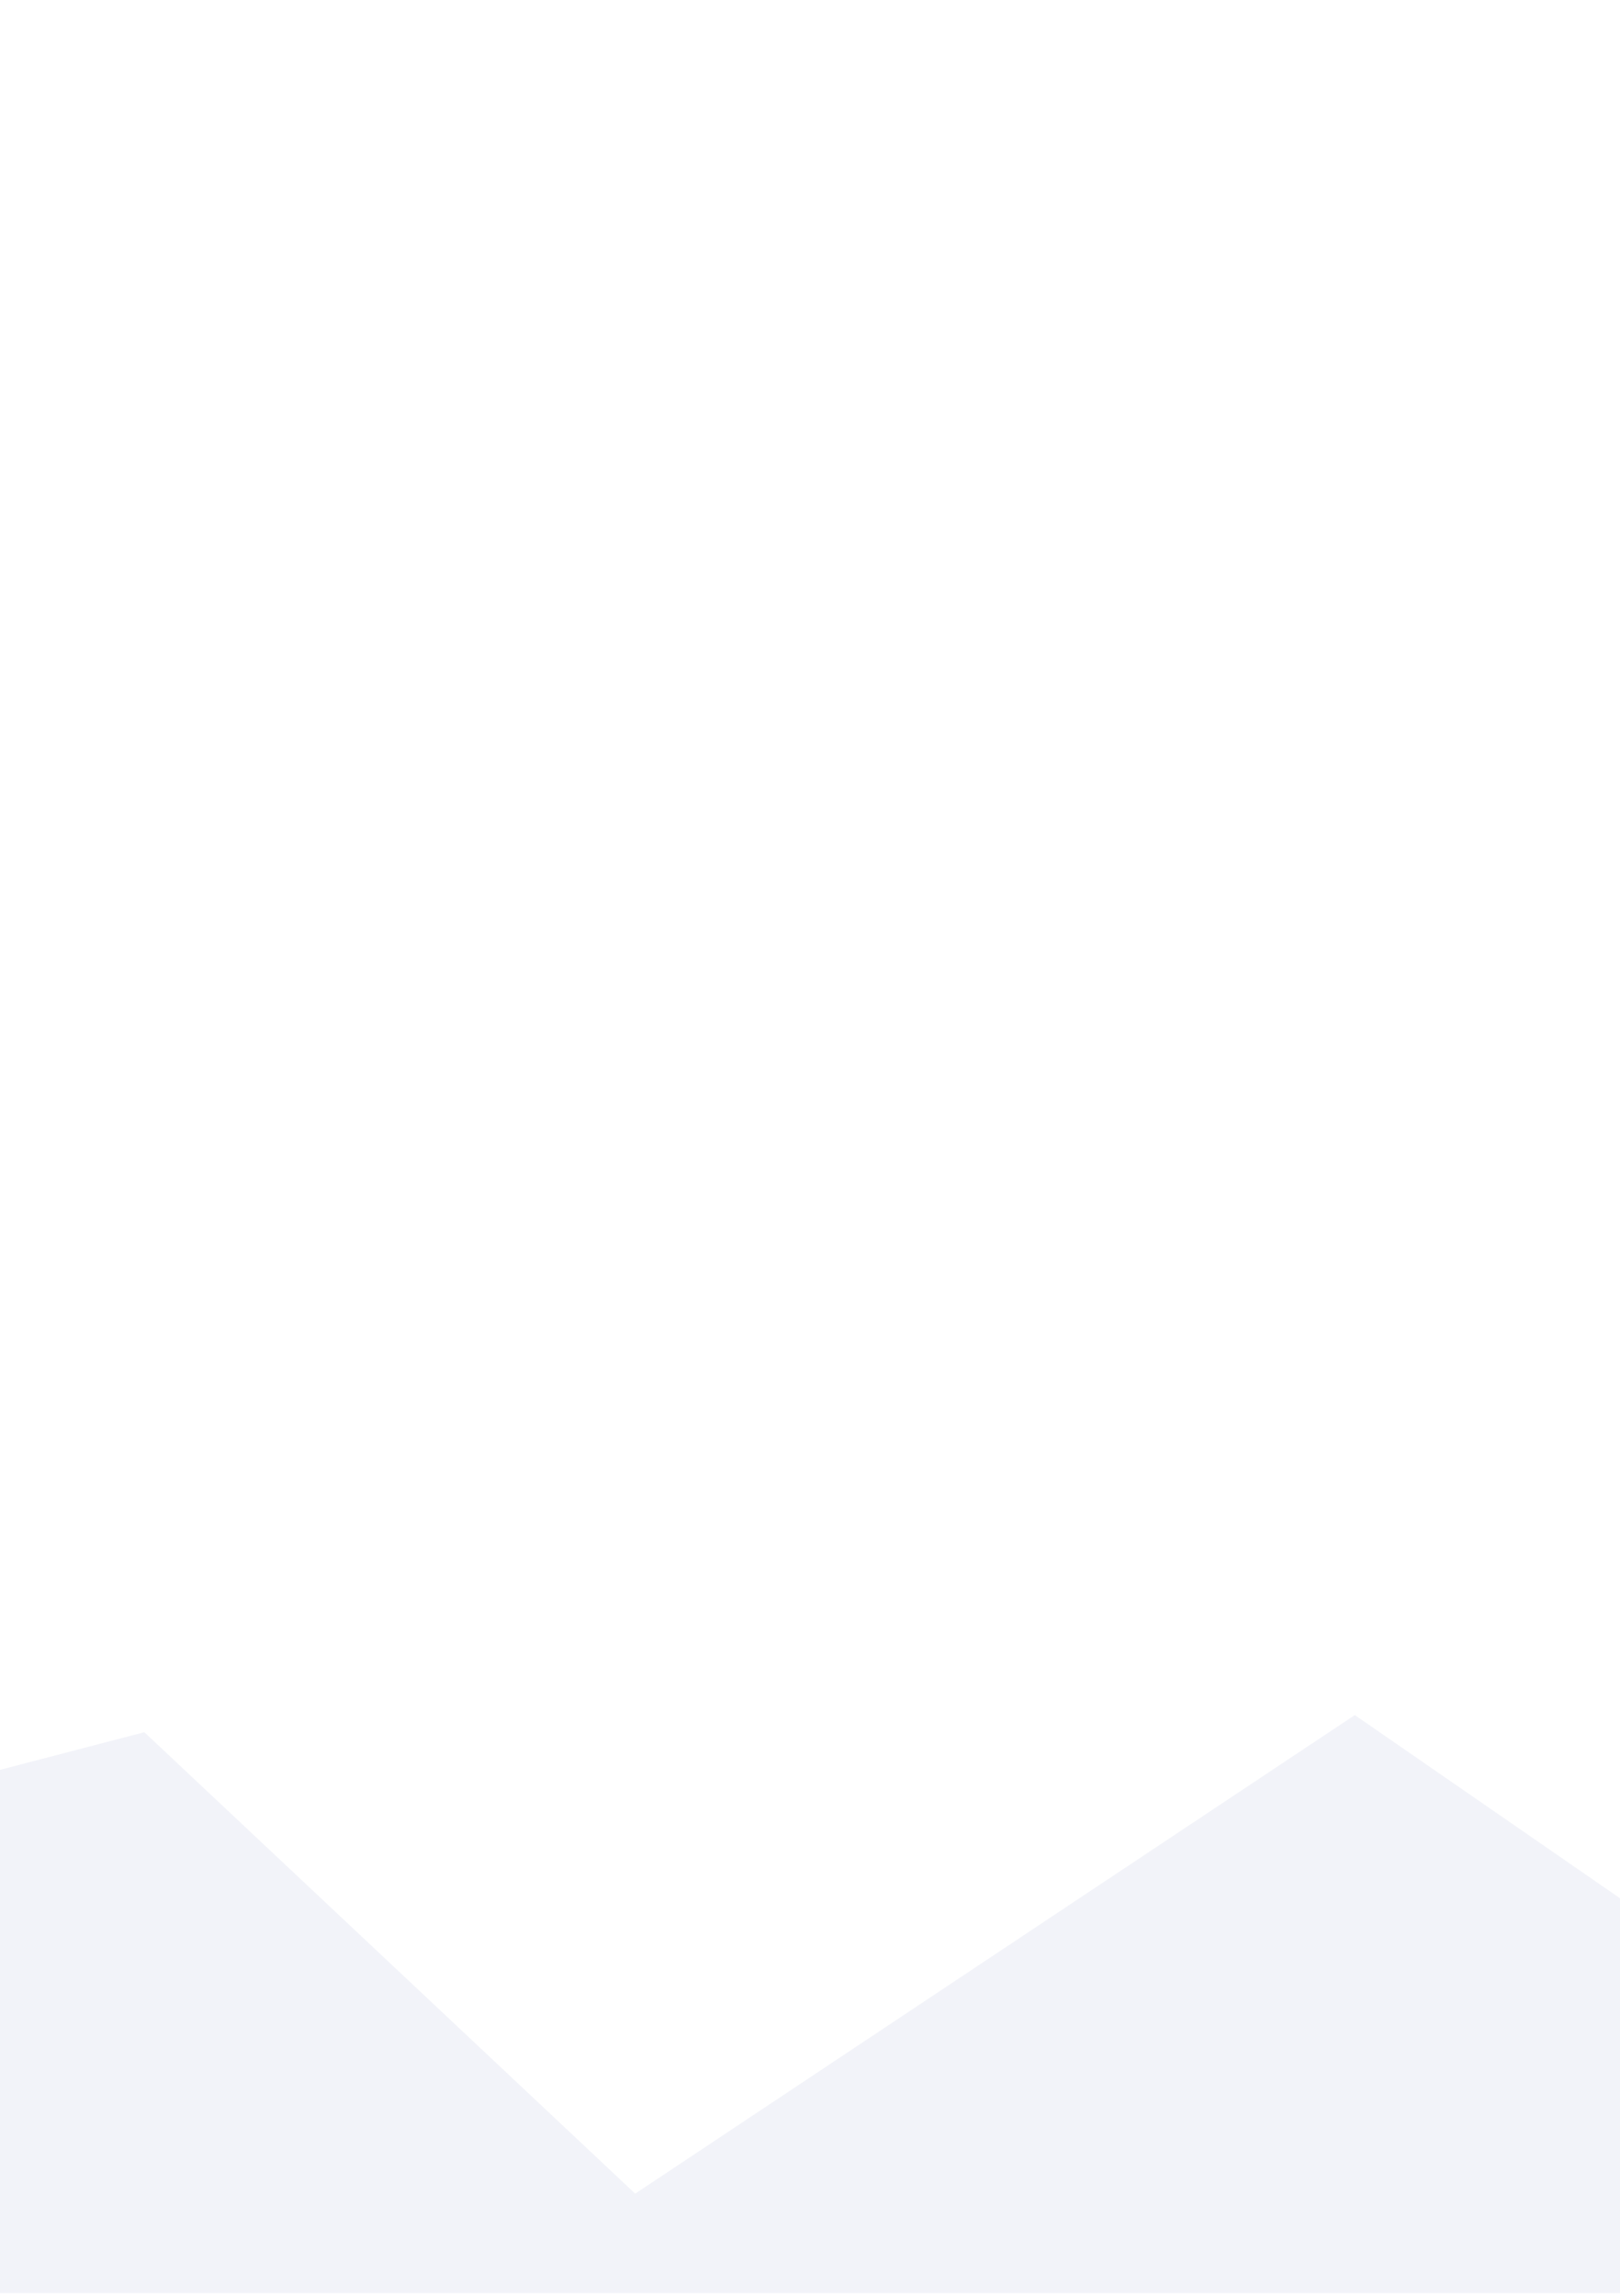<svg width="300" height="425" viewBox="0 0 300 425" fill="none" xmlns="http://www.w3.org/2000/svg">
<g clip-path="url(#clip0_432_5812)">
<path d="M250.889 317.5L458 460.5H-220V385.012L26.731 320.67L117.629 406.093L250.889 317.5Z" fill="#224096" fill-opacity="0.06"/>
<path fill-rule="evenodd" clip-rule="evenodd" d="M548.456 266.089C548.475 266.114 548.68 266.488 549.012 267.137C548.602 266.389 548.436 266.064 548.456 266.089ZM604.802 578.517C603.773 636.389 596.286 695.317 580.212 755.882C566.272 808.408 545.524 871.099 514.668 930.515C484.222 989.14 440.266 1051.71 376.425 1095.48C321.064 1133.44 258.793 1139.15 212.776 1137.44C165.82 1135.69 121.005 1125.52 90.588 1118.1C26.092 1102.37 -33.004 1073.09 -79.005 1050.29C-83.525 1048.05 -87.918 1045.88 -92.178 1043.78C-147.573 1016.53 -170.392 949.54 -143.145 894.145C-115.898 838.75 -48.903 815.932 6.492 843.179C9.693 844.753 12.84 846.303 15.937 847.829C66.77 872.867 104.22 891.313 143.564 900.91C172.127 907.877 198.265 913.187 221.076 914.035C243.081 914.852 250.115 910.972 250.137 911.01C250.137 911.011 250.132 911.016 250.122 911.023C272.373 895.729 295.154 868.142 316.27 827.482C337.009 787.548 352.675 741.722 364.136 698.535C388.211 607.827 385.645 518.962 365.218 418.313C364.016 412.39 362.101 403.395 360.011 394.46C358.765 389.132 357.669 384.747 356.793 381.435C356.713 381.292 356.63 381.144 356.543 380.991C356.066 380.143 355.499 379.135 354.801 377.89C353.912 376.302 352.549 373.858 351.208 371.309L351.135 371.171C350.256 369.501 347.158 363.621 344.414 356.461C344.39 356.397 344.361 356.322 344.328 356.237C343.342 353.68 338.801 341.912 337.302 326.414C336.616 319.317 335 297.974 345.054 273.281C358.305 240.733 388.075 212.698 428.824 205.337C459.498 199.795 483.136 208.647 490.743 211.717C500.683 215.728 507.9 220.313 511.397 222.652C518.605 227.475 523.782 232.155 525.741 233.949C539.064 246.149 548.612 255.395 556.974 263.493C568.086 274.254 577.104 282.986 590.101 293.927C593.344 296.657 597.44 300.285 602.247 304.55C616.13 242.492 631.624 177.038 651.342 116.837C652.196 114.23 653.293 110.728 654.623 106.479C662.844 80.224 679.992 25.452 703.989 -22.82C717.974 -50.952 738.113 -85.155 766.523 -113.075C795.599 -141.65 843.601 -172.937 907.465 -167.453L897.902 -56.085L907.465 -167.453C952.829 -163.558 983.751 -138.229 997.002 -126.031C1012.72 -111.562 1024.14 -96.163 1030.77 -86.342C1039.79 -72.989 1048.11 -59.427 1055.82 -46.102C1067.96 -82.513 1083.19 -125.721 1099.75 -166.418C1117.21 -209.325 1139.51 -258.142 1165.25 -294.727C1177.13 -311.615 1197.62 -337.566 1228.05 -354.824C1244.74 -364.287 1268.37 -373.371 1297.14 -373.018C1306.83 -372.899 1316.16 -371.719 1325.03 -369.656C1327.11 -371.768 1329.22 -373.946 1331.58 -376.375C1332.28 -377.096 1333 -377.84 1333.75 -378.611C1337.82 -382.809 1343.06 -388.184 1348.4 -393.295C1393.03 -435.954 1463.78 -434.363 1506.44 -389.741C1549.1 -345.118 1547.51 -274.362 1502.89 -231.702C1499.28 -228.257 1497.19 -226.07 1494.22 -222.962C1491.2 -219.811 1487.28 -215.714 1479.96 -208.403C1469.6 -198.045 1454.49 -183.591 1436.41 -170.819C1418.94 -158.48 1391.29 -142.321 1355.68 -137.359C1347.39 -136.203 1339.08 -135.714 1330.81 -135.894C1323.55 -121.401 1315.44 -103.347 1306.82 -82.168C1279.9 -16.002 1257.17 57.165 1246.28 92.249C1244.32 98.544 1242.75 103.613 1241.6 107.196C1242.39 104.709 1242.26 105.286 1239.2 118.792C1238.83 120.39 1238.43 122.169 1237.98 124.145C1234.93 137.577 1230.7 155.736 1225.64 174.099C1220.84 191.456 1214.06 213.649 1205.09 233.463C1200.77 243.013 1193.68 257.148 1182.89 270.861C1174.64 281.347 1148.64 311.94 1102.31 318.572C1010.59 331.701 964.896 256.684 955.302 240.317C948.132 228.086 942.216 215.366 938.732 207.876C938.541 207.465 938.357 207.07 938.181 206.691C936.137 202.305 934.806 199.458 933.58 196.978C932.57 194.935 932.117 194.142 932.119 194.141C916.952 168.913 903.125 142.348 891.162 119.366C890.156 117.433 889.163 115.525 888.183 113.646C880.767 133.088 874.639 152.406 869.248 169.399C867.346 175.395 865.536 181.102 863.793 186.422C843.345 248.852 830.635 306.979 816.691 370.748C808.263 409.29 799.385 449.892 788.076 494.751C777.998 534.724 747.977 573.274 698.636 586.512C661.549 596.462 629.441 587.235 615.039 582.336C611.604 581.168 608.188 579.889 604.802 578.517ZM1351.24 -170.162C1351.25 -170.144 1351.03 -169.881 1350.59 -169.426C1351.02 -169.952 1351.24 -170.179 1351.24 -170.162ZM1306.71 -352.947C1306.71 -352.958 1306.9 -353.085 1307.26 -353.295C1306.89 -353.042 1306.71 -352.937 1306.71 -352.947ZM1001.16 141.842C1001.16 141.834 1001.24 141.661 1001.4 141.344C1001.24 141.691 1001.16 141.85 1001.16 141.842ZM1148.12 127.179C1148.69 128.033 1148.69 128.16 1148.16 127.263C1148.15 127.235 1148.13 127.207 1148.12 127.179ZM359.509 386.439C359.493 386.424 359.312 386.083 359.016 385.463C359.377 386.145 359.525 386.455 359.509 386.439Z" fill="url(#paint0_linear_432_5812)" fill-opacity="0.05"/>
</g>
<defs>
<linearGradient id="paint0_linear_432_5812" x1="841.831" y1="135.321" x2="398.424" y2="502.697" gradientUnits="userSpaceOnUse">
<stop stop-color="#224096"/>
<stop offset="1" stop-color="#4468CE"/>
</linearGradient>
<clipPath id="clip0_432_5812">
<rect width="300" height="424" fill="white" transform="translate(0 0.5)"/>
</clipPath>
</defs>
</svg>
